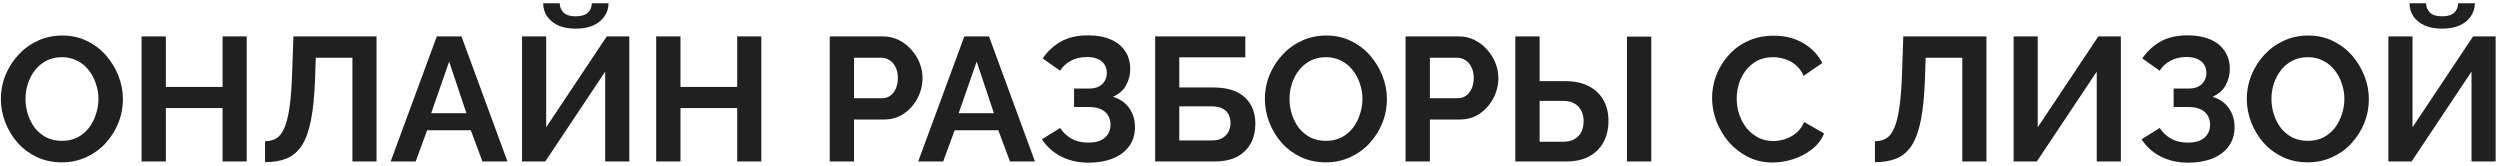 <?xml version="1.0" encoding="UTF-8"?> <svg xmlns="http://www.w3.org/2000/svg" width="511" height="34" viewBox="0 0 511 34" fill="none"><path d="M12.633 33.18C10.761 33.18 9.057 32.82 7.521 32.1C6.009 31.38 4.701 30.408 3.597 29.184C2.517 27.936 1.677 26.544 1.077 25.008C0.477 23.448 0.177 21.852 0.177 20.22C0.177 18.516 0.489 16.896 1.113 15.36C1.761 13.8 2.637 12.42 3.741 11.22C4.869 9.996 6.189 9.036 7.701 8.34C9.237 7.62 10.916 7.26 12.741 7.26C14.588 7.26 16.268 7.632 17.78 8.376C19.317 9.12 20.625 10.116 21.704 11.364C22.785 12.612 23.625 14.004 24.224 15.54C24.825 17.076 25.125 18.66 25.125 20.292C25.125 21.972 24.812 23.592 24.189 25.152C23.564 26.688 22.689 28.068 21.561 29.292C20.456 30.492 19.137 31.44 17.601 32.136C16.088 32.832 14.432 33.18 12.633 33.18ZM5.217 20.22C5.217 21.324 5.385 22.392 5.721 23.424C6.057 24.456 6.537 25.38 7.161 26.196C7.809 26.988 8.589 27.624 9.501 28.104C10.437 28.56 11.492 28.788 12.668 28.788C13.868 28.788 14.937 28.548 15.873 28.068C16.808 27.564 17.588 26.904 18.212 26.088C18.837 25.248 19.305 24.324 19.616 23.316C19.953 22.284 20.12 21.252 20.12 20.22C20.12 19.116 19.941 18.06 19.581 17.052C19.244 16.02 18.753 15.108 18.105 14.316C17.48 13.5 16.701 12.864 15.764 12.408C14.852 11.928 13.82 11.688 12.668 11.688C11.444 11.688 10.364 11.94 9.429 12.444C8.517 12.924 7.749 13.572 7.125 14.388C6.501 15.204 6.021 16.116 5.685 17.124C5.373 18.132 5.217 19.164 5.217 20.22ZM50.428 7.44V33H45.495V22.092H33.904V33H28.936V7.44H33.904V17.772H45.495V7.44H50.428ZM72.032 33V11.796H64.544L64.4 16.116C64.28 19.5 64.004 22.296 63.572 24.504C63.14 26.712 62.516 28.452 61.7 29.724C60.884 30.972 59.852 31.86 58.604 32.388C57.38 32.892 55.904 33.144 54.176 33.144V28.86C55.064 28.86 55.832 28.668 56.48 28.284C57.128 27.9 57.668 27.204 58.1 26.196C58.556 25.188 58.916 23.76 59.18 21.912C59.444 20.064 59.624 17.676 59.72 14.748L59.972 7.44H76.964V33H72.032ZM89.286 7.44H94.326L103.722 33H98.61L96.234 26.628H87.306L84.966 33H79.854L89.286 7.44ZM95.334 23.136L91.806 12.588L88.134 23.136H95.334ZM106.705 33V7.44H111.637V26.016L124.021 7.44H128.629V33H123.697V14.64L111.457 33H106.705ZM117.685 5.856C116.317 5.856 115.129 5.64 114.121 5.208C113.137 4.752 112.369 4.128 111.817 3.336C111.289 2.544 111.025 1.656 111.025 0.672H114.409C114.409 1.368 114.661 1.992 115.165 2.544C115.693 3.072 116.533 3.336 117.685 3.336C118.813 3.336 119.641 3.084 120.169 2.58C120.697 2.076 120.961 1.44 120.961 0.672H124.381C124.381 1.656 124.105 2.544 123.553 3.336C123.025 4.128 122.257 4.752 121.249 5.208C120.265 5.64 119.077 5.856 117.685 5.856ZM155.615 7.44V33H150.683V22.092H139.091V33H134.123V7.44H139.091V17.772H150.683V7.44H155.615ZM169.596 33V7.44H180.432C181.608 7.44 182.688 7.68 183.672 8.16C184.656 8.64 185.508 9.288 186.228 10.104C186.972 10.92 187.548 11.832 187.956 12.84C188.364 13.848 188.568 14.88 188.568 15.936C188.568 17.376 188.232 18.744 187.56 20.04C186.888 21.336 185.964 22.392 184.788 23.208C183.612 24.024 182.22 24.432 180.612 24.432H174.564V33H169.596ZM174.564 20.076H180.324C180.924 20.076 181.464 19.908 181.944 19.572C182.424 19.236 182.808 18.756 183.096 18.132C183.384 17.484 183.528 16.752 183.528 15.936C183.528 15.048 183.36 14.292 183.024 13.668C182.712 13.044 182.292 12.576 181.764 12.264C181.26 11.952 180.708 11.796 180.108 11.796H174.564V20.076ZM197.11 7.44H202.15L211.546 33H206.434L204.058 26.628H195.13L192.79 33H187.678L197.11 7.44ZM203.158 23.136L199.63 12.588L195.958 23.136H203.158ZM222.524 33.252C220.436 33.252 218.564 32.832 216.908 31.992C215.252 31.152 213.944 29.976 212.984 28.464L216.692 26.16C217.292 27.072 218.072 27.804 219.032 28.356C219.992 28.884 221.12 29.148 222.416 29.148C223.952 29.148 225.092 28.812 225.836 28.14C226.604 27.468 226.988 26.58 226.988 25.476C226.988 24.756 226.82 24.132 226.484 23.604C226.172 23.052 225.692 22.632 225.044 22.344C224.396 22.032 223.58 21.876 222.596 21.876H219.536V18.096H222.632C223.4 18.096 224.048 17.964 224.576 17.7C225.128 17.412 225.536 17.028 225.8 16.548C226.088 16.068 226.232 15.516 226.232 14.892C226.232 14.244 226.076 13.68 225.764 13.2C225.476 12.72 225.032 12.348 224.432 12.084C223.856 11.796 223.112 11.652 222.2 11.652C220.904 11.652 219.788 11.916 218.852 12.444C217.916 12.948 217.196 13.62 216.692 14.46L213.128 11.94C214.088 10.524 215.312 9.384 216.8 8.52C218.312 7.656 220.184 7.224 222.416 7.224C224.192 7.224 225.716 7.5 226.988 8.052C228.26 8.58 229.244 9.36 229.94 10.392C230.66 11.424 231.02 12.672 231.02 14.136C231.02 15.312 230.732 16.416 230.156 17.448C229.604 18.456 228.716 19.236 227.492 19.788C228.932 20.22 230.036 20.988 230.804 22.092C231.596 23.196 231.992 24.48 231.992 25.944C231.992 27.528 231.572 28.872 230.732 29.976C229.916 31.056 228.8 31.872 227.384 32.424C225.968 32.976 224.348 33.252 222.524 33.252ZM236.113 33V7.44H254.545V11.724H241.045V17.88H247.993C250.849 17.88 252.997 18.552 254.437 19.896C255.877 21.24 256.597 23.04 256.597 25.296C256.597 26.808 256.285 28.14 255.661 29.292C255.037 30.444 254.113 31.356 252.889 32.028C251.665 32.676 250.117 33 248.245 33H236.113ZM241.045 28.716H247.561C248.521 28.716 249.289 28.548 249.865 28.212C250.441 27.852 250.861 27.408 251.125 26.88C251.389 26.328 251.521 25.752 251.521 25.152C251.521 24.552 251.401 24 251.161 23.496C250.945 22.968 250.549 22.548 249.973 22.236C249.397 21.9 248.569 21.732 247.489 21.732H241.045V28.716ZM270.996 33.18C269.124 33.18 267.42 32.82 265.884 32.1C264.372 31.38 263.064 30.408 261.96 29.184C260.88 27.936 260.04 26.544 259.44 25.008C258.84 23.448 258.54 21.852 258.54 20.22C258.54 18.516 258.852 16.896 259.476 15.36C260.124 13.8 261 12.42 262.104 11.22C263.232 9.996 264.552 9.036 266.064 8.34C267.6 7.62 269.28 7.26 271.104 7.26C272.952 7.26 274.632 7.632 276.144 8.376C277.68 9.12 278.988 10.116 280.068 11.364C281.148 12.612 281.988 14.004 282.588 15.54C283.188 17.076 283.488 18.66 283.488 20.292C283.488 21.972 283.176 23.592 282.552 25.152C281.928 26.688 281.052 28.068 279.924 29.292C278.82 30.492 277.5 31.44 275.964 32.136C274.452 32.832 272.796 33.18 270.996 33.18ZM263.58 20.22C263.58 21.324 263.748 22.392 264.084 23.424C264.42 24.456 264.9 25.38 265.524 26.196C266.172 26.988 266.952 27.624 267.864 28.104C268.8 28.56 269.856 28.788 271.032 28.788C272.232 28.788 273.3 28.548 274.236 28.068C275.172 27.564 275.952 26.904 276.576 26.088C277.2 25.248 277.668 24.324 277.98 23.316C278.316 22.284 278.484 21.252 278.484 20.22C278.484 19.116 278.304 18.06 277.944 17.052C277.608 16.02 277.116 15.108 276.468 14.316C275.844 13.5 275.064 12.864 274.128 12.408C273.216 11.928 272.184 11.688 271.032 11.688C269.808 11.688 268.728 11.94 267.792 12.444C266.88 12.924 266.112 13.572 265.488 14.388C264.864 15.204 264.384 16.116 264.048 17.124C263.736 18.132 263.58 19.164 263.58 20.22ZM287.299 33V7.44H298.135C299.311 7.44 300.391 7.68 301.375 8.16C302.359 8.64 303.211 9.288 303.931 10.104C304.675 10.92 305.251 11.832 305.659 12.84C306.067 13.848 306.271 14.88 306.271 15.936C306.271 17.376 305.935 18.744 305.263 20.04C304.591 21.336 303.667 22.392 302.491 23.208C301.315 24.024 299.923 24.432 298.315 24.432H292.267V33H287.299ZM292.267 20.076H298.027C298.627 20.076 299.167 19.908 299.647 19.572C300.127 19.236 300.511 18.756 300.799 18.132C301.087 17.484 301.231 16.752 301.231 15.936C301.231 15.048 301.063 14.292 300.727 13.668C300.415 13.044 299.995 12.576 299.467 12.264C298.963 11.952 298.411 11.796 297.811 11.796H292.267V20.076ZM309.728 33V7.44H314.696V16.584H319.916C321.812 16.584 323.408 16.92 324.704 17.592C326.024 18.264 327.032 19.212 327.728 20.436C328.424 21.636 328.772 23.064 328.772 24.72C328.772 26.352 328.436 27.792 327.764 29.04C327.092 30.288 326.12 31.26 324.848 31.956C323.576 32.652 322.028 33 320.204 33H309.728ZM314.696 28.968H319.52C320.504 28.968 321.296 28.776 321.896 28.392C322.52 28.008 322.976 27.504 323.264 26.88C323.552 26.232 323.696 25.512 323.696 24.72C323.696 24.024 323.552 23.364 323.264 22.74C323 22.116 322.556 21.612 321.932 21.228C321.332 20.82 320.516 20.616 319.484 20.616H314.696V28.968ZM332.552 33V7.476H337.52V33H332.552ZM349.946 20.04C349.946 18.48 350.222 16.956 350.774 15.468C351.35 13.956 352.178 12.588 353.258 11.364C354.338 10.116 355.658 9.132 357.218 8.412C358.778 7.668 360.554 7.296 362.546 7.296C364.898 7.296 366.926 7.812 368.63 8.844C370.358 9.876 371.642 11.22 372.482 12.876L368.666 15.504C368.234 14.544 367.67 13.788 366.974 13.236C366.278 12.66 365.534 12.264 364.742 12.048C363.95 11.808 363.17 11.688 362.402 11.688C361.154 11.688 360.062 11.94 359.126 12.444C358.214 12.948 357.446 13.608 356.822 14.424C356.198 15.24 355.73 16.152 355.418 17.16C355.13 18.168 354.986 19.176 354.986 20.184C354.986 21.312 355.166 22.404 355.526 23.46C355.886 24.492 356.39 25.416 357.038 26.232C357.71 27.024 358.502 27.66 359.414 28.14C360.35 28.596 361.37 28.824 362.474 28.824C363.266 28.824 364.07 28.692 364.886 28.428C365.702 28.164 366.458 27.744 367.154 27.168C367.85 26.592 368.39 25.848 368.774 24.936L372.842 27.276C372.338 28.548 371.51 29.628 370.358 30.516C369.23 31.404 367.958 32.076 366.542 32.532C365.126 32.988 363.722 33.216 362.33 33.216C360.506 33.216 358.838 32.844 357.326 32.1C355.814 31.332 354.506 30.324 353.402 29.076C352.322 27.804 351.47 26.388 350.846 24.828C350.246 23.244 349.946 21.648 349.946 20.04ZM401.094 33V11.796H393.606L393.462 16.116C393.342 19.5 393.066 22.296 392.634 24.504C392.202 26.712 391.578 28.452 390.762 29.724C389.946 30.972 388.914 31.86 387.666 32.388C386.442 32.892 384.966 33.144 383.238 33.144V28.86C384.126 28.86 384.894 28.668 385.542 28.284C386.19 27.9 386.73 27.204 387.162 26.196C387.618 25.188 387.978 23.76 388.242 21.912C388.506 20.064 388.686 17.676 388.782 14.748L389.034 7.44H406.026V33H401.094ZM411.58 33V7.44H416.512V26.016L428.896 7.44H433.504V33H428.572V14.64L416.332 33H411.58ZM447.278 33.252C445.19 33.252 443.318 32.832 441.662 31.992C440.006 31.152 438.698 29.976 437.738 28.464L441.446 26.16C442.046 27.072 442.826 27.804 443.786 28.356C444.746 28.884 445.874 29.148 447.17 29.148C448.706 29.148 449.846 28.812 450.59 28.14C451.358 27.468 451.742 26.58 451.742 25.476C451.742 24.756 451.574 24.132 451.238 23.604C450.926 23.052 450.446 22.632 449.798 22.344C449.15 22.032 448.334 21.876 447.35 21.876H444.29V18.096H447.386C448.154 18.096 448.802 17.964 449.33 17.7C449.882 17.412 450.29 17.028 450.554 16.548C450.842 16.068 450.986 15.516 450.986 14.892C450.986 14.244 450.83 13.68 450.518 13.2C450.23 12.72 449.786 12.348 449.186 12.084C448.61 11.796 447.866 11.652 446.954 11.652C445.658 11.652 444.542 11.916 443.606 12.444C442.67 12.948 441.95 13.62 441.446 14.46L437.882 11.94C438.842 10.524 440.066 9.384 441.554 8.52C443.066 7.656 444.938 7.224 447.17 7.224C448.946 7.224 450.47 7.5 451.742 8.052C453.014 8.58 453.998 9.36 454.694 10.392C455.414 11.424 455.774 12.672 455.774 14.136C455.774 15.312 455.486 16.416 454.91 17.448C454.358 18.456 453.47 19.236 452.246 19.788C453.686 20.22 454.79 20.988 455.558 22.092C456.35 23.196 456.746 24.48 456.746 25.944C456.746 27.528 456.326 28.872 455.486 29.976C454.67 31.056 453.554 31.872 452.138 32.424C450.722 32.976 449.102 33.252 447.278 33.252ZM471.703 33.18C469.831 33.18 468.127 32.82 466.591 32.1C465.079 31.38 463.771 30.408 462.667 29.184C461.587 27.936 460.747 26.544 460.147 25.008C459.547 23.448 459.247 21.852 459.247 20.22C459.247 18.516 459.559 16.896 460.183 15.36C460.831 13.8 461.707 12.42 462.811 11.22C463.939 9.996 465.259 9.036 466.771 8.34C468.307 7.62 469.987 7.26 471.811 7.26C473.659 7.26 475.339 7.632 476.851 8.376C478.387 9.12 479.695 10.116 480.775 11.364C481.855 12.612 482.695 14.004 483.295 15.54C483.895 17.076 484.195 18.66 484.195 20.292C484.195 21.972 483.883 23.592 483.259 25.152C482.635 26.688 481.759 28.068 480.631 29.292C479.527 30.492 478.207 31.44 476.671 32.136C475.159 32.832 473.503 33.18 471.703 33.18ZM464.287 20.22C464.287 21.324 464.455 22.392 464.791 23.424C465.127 24.456 465.607 25.38 466.231 26.196C466.879 26.988 467.659 27.624 468.571 28.104C469.507 28.56 470.563 28.788 471.739 28.788C472.939 28.788 474.007 28.548 474.943 28.068C475.879 27.564 476.659 26.904 477.283 26.088C477.907 25.248 478.375 24.324 478.687 23.316C479.023 22.284 479.191 21.252 479.191 20.22C479.191 19.116 479.011 18.06 478.651 17.052C478.315 16.02 477.823 15.108 477.175 14.316C476.551 13.5 475.771 12.864 474.835 12.408C473.923 11.928 472.891 11.688 471.739 11.688C470.515 11.688 469.435 11.94 468.499 12.444C467.587 12.924 466.819 13.572 466.195 14.388C465.571 15.204 465.091 16.116 464.755 17.124C464.443 18.132 464.287 19.164 464.287 20.22ZM488.186 33V7.44H493.118V26.016L505.502 7.44H510.11V33H505.178V14.64L492.938 33H488.186ZM499.166 5.856C497.798 5.856 496.61 5.64 495.602 5.208C494.618 4.752 493.85 4.128 493.298 3.336C492.77 2.544 492.506 1.656 492.506 0.672H495.89C495.89 1.368 496.142 1.992 496.646 2.544C497.174 3.072 498.014 3.336 499.166 3.336C500.294 3.336 501.122 3.084 501.65 2.58C502.178 2.076 502.442 1.44 502.442 0.672H505.862C505.862 1.656 505.586 2.544 505.034 3.336C504.506 4.128 503.738 4.752 502.73 5.208C501.746 5.64 500.558 5.856 499.166 5.856Z" fill="#202020"></path></svg> 